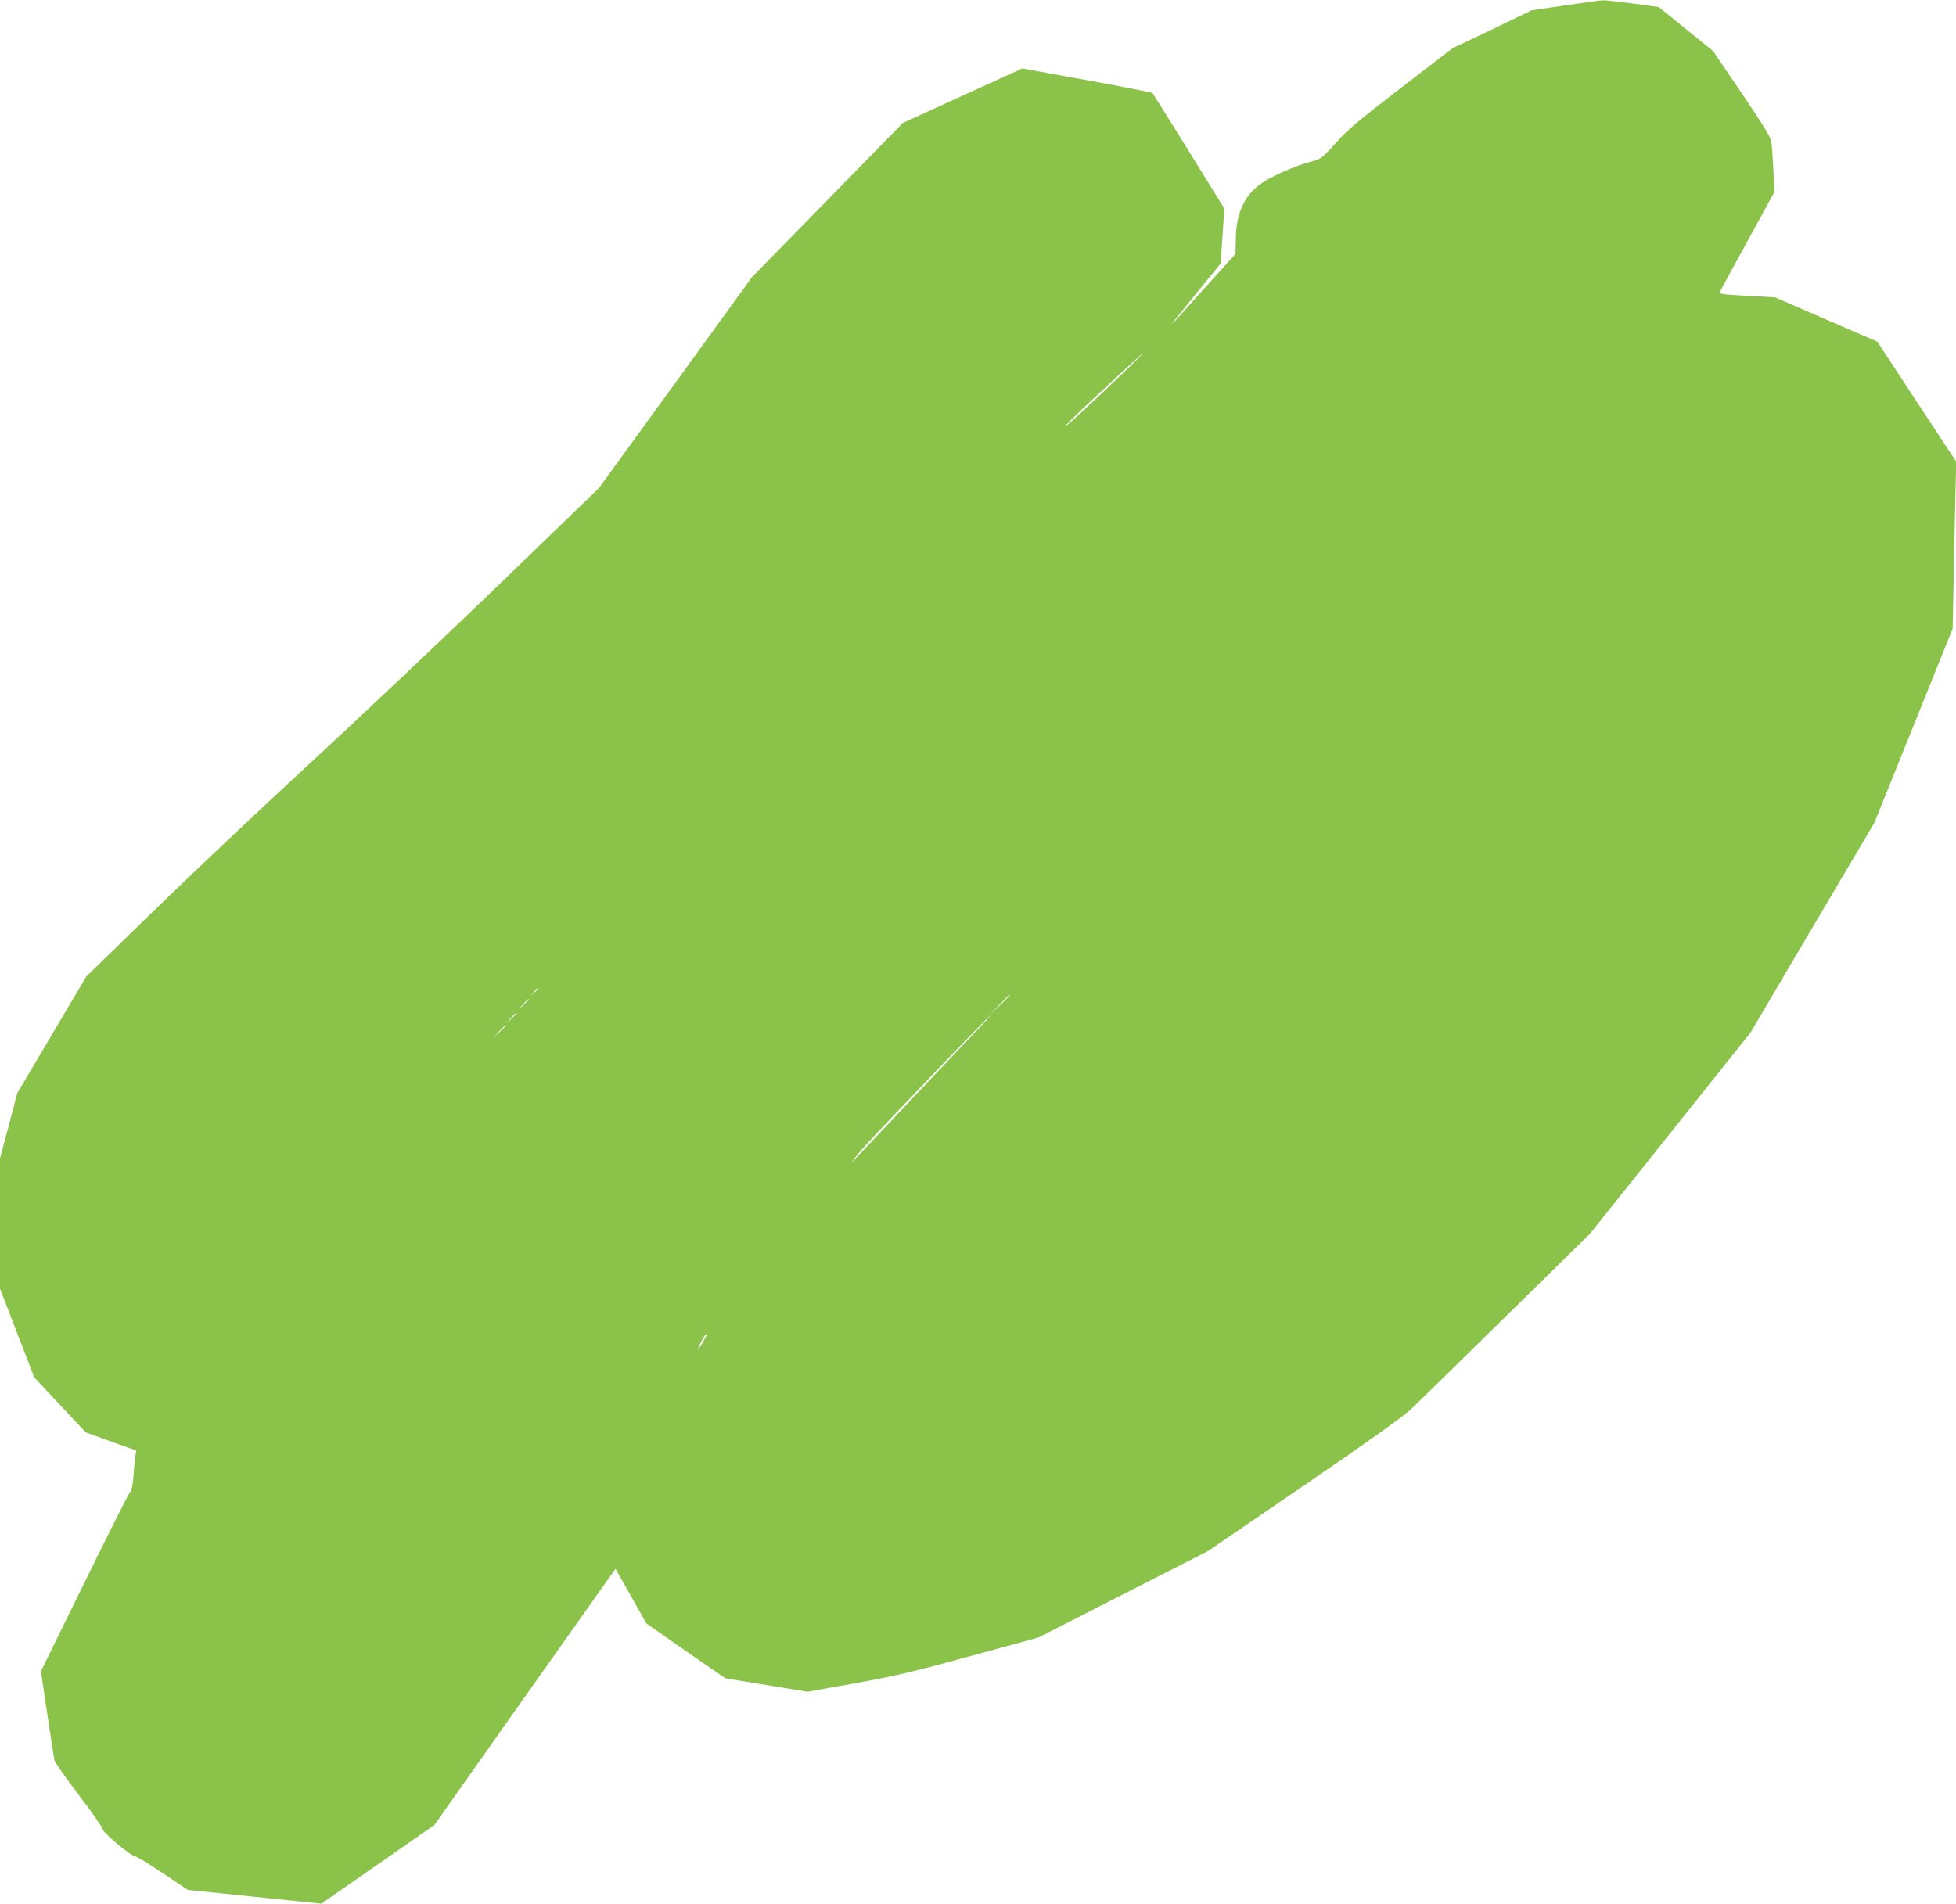 <?xml version="1.0" standalone="no"?>
<!DOCTYPE svg PUBLIC "-//W3C//DTD SVG 20010904//EN"
 "http://www.w3.org/TR/2001/REC-SVG-20010904/DTD/svg10.dtd">
<svg version="1.0" xmlns="http://www.w3.org/2000/svg"
 width="1280pt" height="1246pt" viewBox="0 0 1280 1246"
 preserveAspectRatio="xMidYMid meet">
<g transform="translate(0,1246) scale(0.1,-0.1)"
fill="#8bc34a" stroke="none">
<path d="M10245 12425 l-221 -32 -259 -125 -260 -124 -334 -257 c-284 -218
-347 -271 -428 -361 -79 -89 -101 -107 -136 -116 -137 -35 -308 -111 -380
-171 -91 -75 -138 -188 -140 -342 l-2 -99 -204 -226 c-271 -302 -272 -302 -44
-22 l151 185 12 180 12 180 -232 375 c-127 206 -235 378 -238 381 -4 4 -197
42 -429 84 l-423 77 -391 -178 -391 -179 -494 -505 -494 -505 -500 -690 -501
-690 -657 -635 c-362 -349 -914 -871 -1227 -1160 -314 -289 -772 -722 -1020
-963 l-450 -438 -226 -382 -226 -382 -56 -213 -57 -214 0 -426 0 -427 112
-290 112 -290 168 -180 169 -180 165 -60 166 -59 -6 -36 c-3 -19 -9 -75 -12
-125 -5 -70 -11 -97 -28 -120 -12 -16 -147 -285 -300 -597 l-278 -566 41 -279
c23 -153 44 -289 47 -303 2 -14 74 -117 159 -228 85 -111 155 -211 155 -222 0
-22 188 -180 215 -180 8 0 89 -49 180 -110 l164 -110 437 -45 436 -45 211 146
c116 81 283 197 370 258 l159 110 544 771 c300 423 566 801 593 838 l49 69
101 -179 101 -179 258 -180 259 -179 269 -44 269 -44 312 56 c267 48 375 74
755 178 l443 121 555 283 555 283 625 427 c398 272 650 452 695 494 39 36 320
311 625 611 l555 545 525 658 525 658 405 687 406 687 256 635 256 635 11 547
12 547 -258 392 -258 393 -335 145 -335 145 -183 10 c-158 8 -182 12 -177 25
3 9 85 159 182 335 l175 320 -7 145 c-4 80 -10 164 -14 187 -6 30 -59 116
-194 315 l-186 274 -178 145 -178 144 -170 23 c-93 12 -181 22 -195 21 -14 0
-124 -15 -245 -33z m-2865 -2377 c-250 -240 -400 -378 -409 -378 -6 0 105 108
247 239 141 132 259 240 262 240 3 0 -42 -45 -100 -101z m-3860 -4061 c0 -2
-10 -12 -22 -23 l-23 -19 19 23 c18 21 26 27 26 19z m3090 -40 c0 -1 -30 -32
-67 -67 l-68 -65 65 68 c60 62 70 72 70 64z m-3150 -30 c0 -2 -15 -16 -32 -33
l-33 -29 29 33 c28 30 36 37 36 29z m-80 -90 c0 -2 -15 -16 -32 -33 l-33 -29
29 33 c28 30 36 37 36 29z m3019 -104 c-47 -49 -233 -245 -415 -438 -182 -192
-349 -370 -373 -395 l-43 -45 32 43 c41 54 134 153 543 580 180 188 331 342
334 342 4 0 -32 -39 -78 -87z m-3089 24 c0 -2 -19 -21 -42 -42 l-43 -40 40 43
c36 39 45 47 45 39z m1294 -2064 c-15 -27 -32 -52 -37 -58 -11 -12 31 75 45
93 22 26 18 10 -8 -35z"/>
</g>
</svg>
